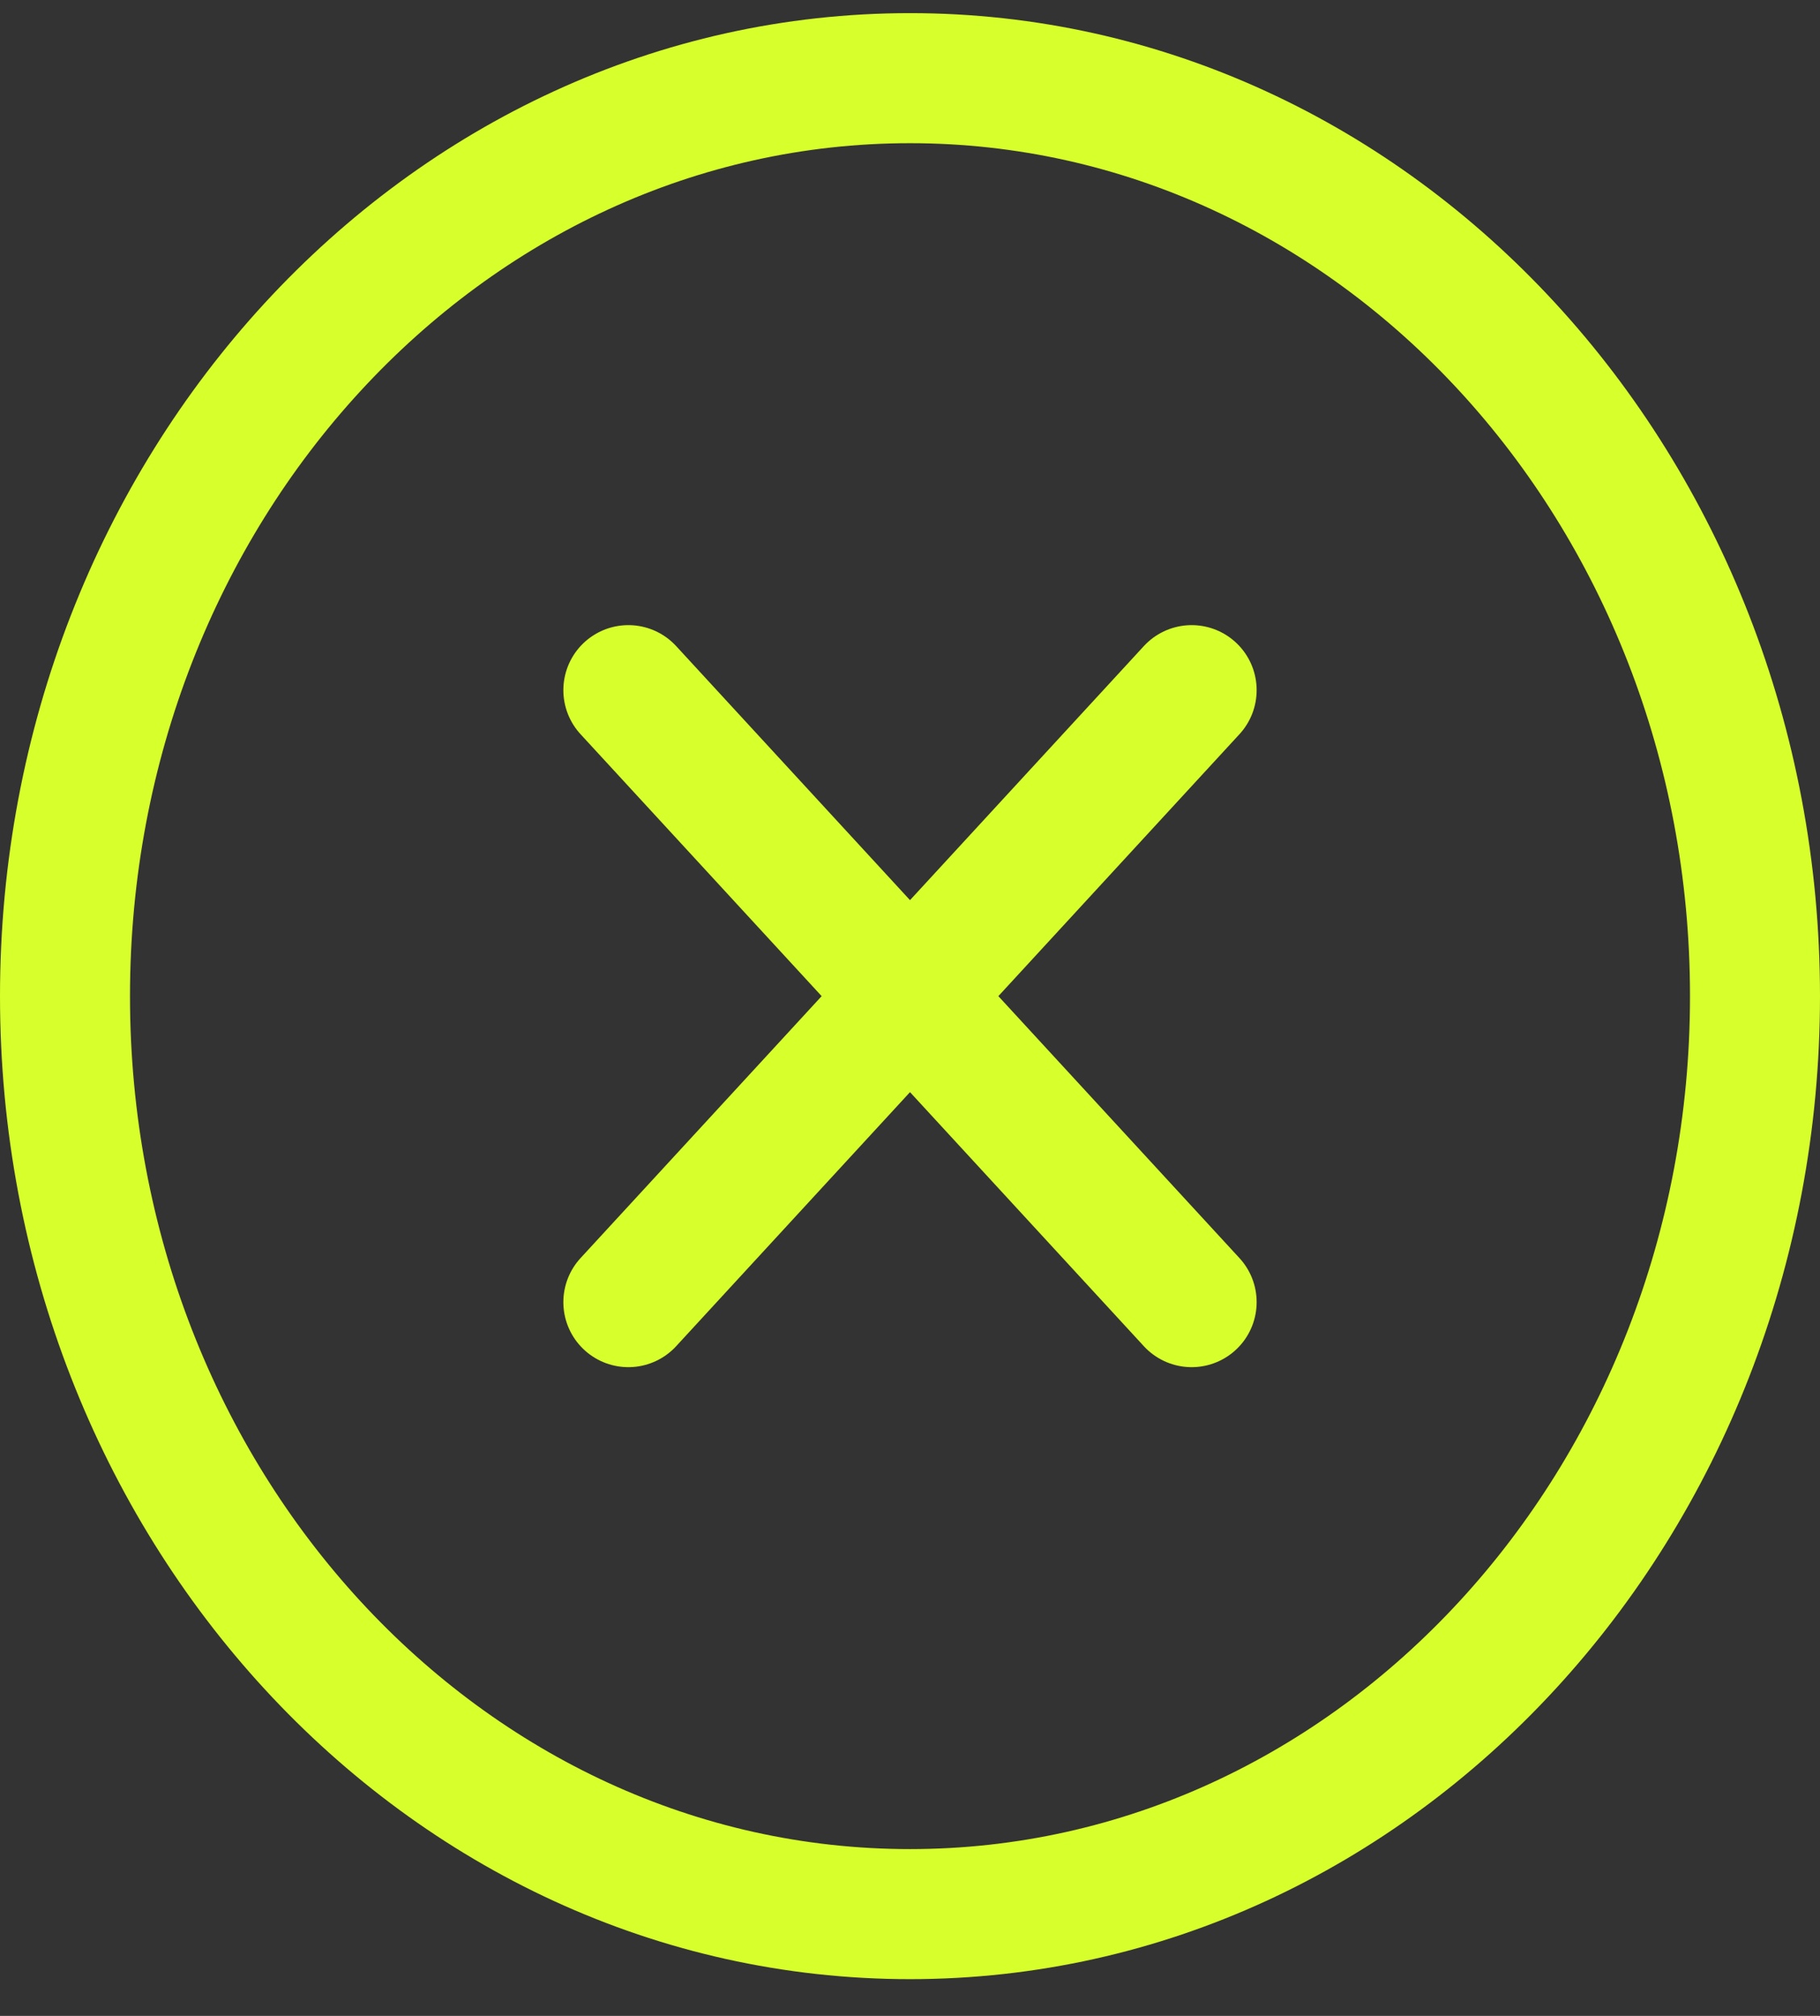 <svg width="28" height="31" viewBox="0 0 28 31" fill="none" xmlns="http://www.w3.org/2000/svg">
<rect x="0" y="0" width="28" height="31" fill="#333333" stroke="none"/>
<path d="M27 15.319C27 7.525 21.177 1.202 14 1.202C6.823 1.202 1 7.525 1 15.319C1 23.112 6.823 29.435 14 29.435C21.177 29.435 27 23.112 27 15.319Z" stroke="#D7FF2B" stroke-width="2" stroke-miterlimit="10"/>
<path d="M18.333 20.024L9.667 10.613M9.667 20.024L18.333 10.613" stroke="#D7FF2B" stroke-width="2" stroke-linecap="round" stroke-linejoin="round"/>
</svg>
